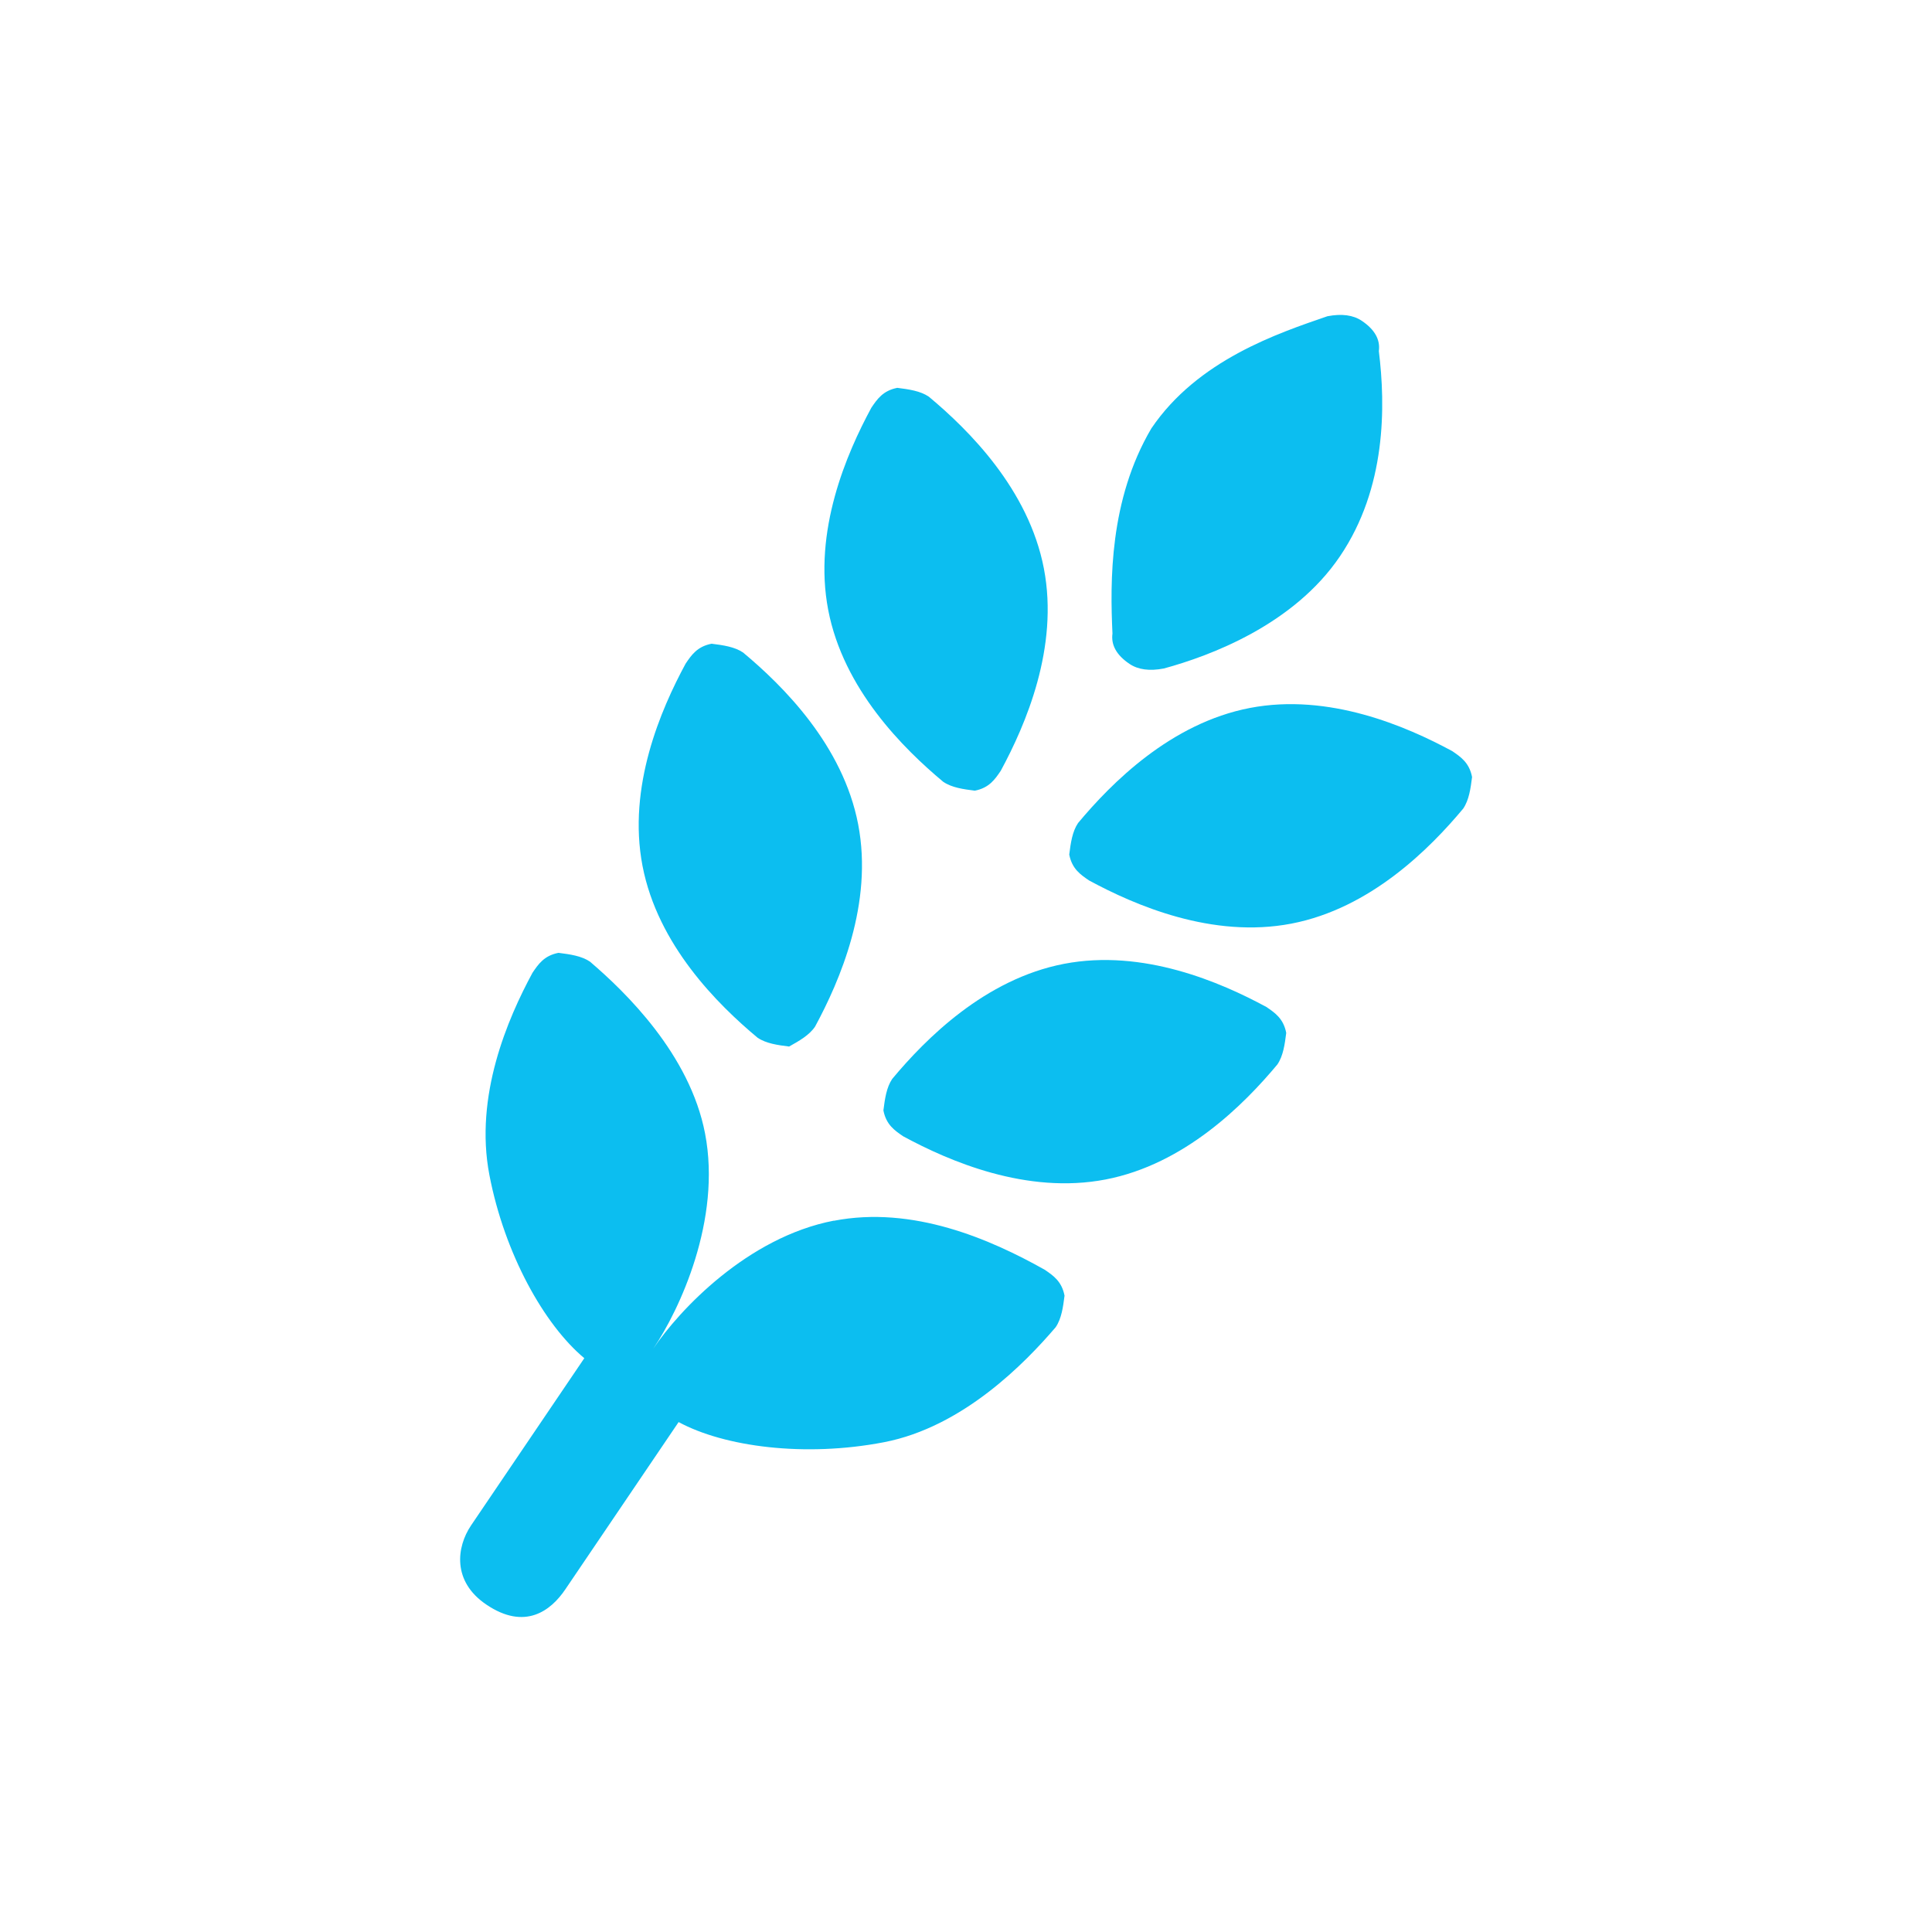 <?xml version="1.0" encoding="UTF-8"?> <svg xmlns="http://www.w3.org/2000/svg" id="Layer_1" viewBox="0 0 160 160"><defs><style>.cls-1{fill:#0cbef0;}</style></defs><path class="cls-1" d="m92.13,52.47c-.13.95.34,1.79,1.41,2.51.71.48,1.66.61,2.85.38,3.82-1.04,10.74-3.61,14.58-9.29,3.85-5.68,3.78-12.47,3.22-16.99.13-.95-.34-1.79-1.41-2.51-.71-.48-1.66-.61-2.85-.38-4.06,1.4-10.74,3.61-14.58,9.29-3.49,5.92-3.42,12.71-3.22,16.99h0Z"></path><path class="cls-1" d="m69.05,101.09c-7.15,1.38-12.79,7.4-14.95,10.6,2.17-3.2,5.67-10.67,4.29-17.82-1.26-6.55-6.58-11.71-9.53-14.23-.71-.48-1.66-.61-2.61-.73-1.19.23-1.67.94-2.15,1.65-2.05,3.79-4.83,10.2-3.57,16.75,1.26,6.55,4.55,12.41,7.86,15.17l-9.38,13.85c-1.2,1.78-1.58,4.63,1.26,6.55,3.2,2.17,5.35.52,6.55-1.26l9.38-13.85c3.79,2.05,10.45,2.93,17,1.67,6.55-1.26,11.71-6.58,14.23-9.53.48-.71.61-1.66.73-2.61-.23-1.19-.94-1.67-1.65-2.15-4.5-2.53-10.91-5.32-17.46-4.05h0Z"></path><path class="cls-1" d="m67.5,85.02c2.05-3.79,4.83-10.2,3.57-16.75-1.26-6.55-6.22-11.47-9.53-14.23-.71-.48-1.66-.61-2.61-.73-1.19.23-1.67.94-2.15,1.65-2.05,3.79-4.83,10.2-3.57,16.75,1.26,6.55,6.22,11.47,9.53,14.23.71.48,1.66.61,2.61.73.84-.47,1.67-.94,2.15-1.65h0Z"></path><path class="cls-1" d="m73.89,89.35c-.48.71-.61,1.66-.73,2.61.23,1.19.94,1.67,1.65,2.15,3.79,2.05,10.2,4.83,16.75,3.57,6.55-1.26,11.47-6.22,14.23-9.53.48-.71.61-1.66.73-2.61-.23-1.19-.94-1.67-1.65-2.15-3.79-2.05-10.2-4.83-16.75-3.57-6.55,1.26-11.47,6.22-14.23,9.53h0Z"></path><path class="cls-1" d="m82.88,63.83c2.05-3.79,4.83-10.2,3.57-16.75-1.26-6.55-6.22-11.47-9.53-14.23-.71-.48-1.66-.61-2.61-.73-1.19.23-1.67.94-2.15,1.65-2.05,3.79-4.83,10.2-3.57,16.75,1.26,6.55,6.22,11.47,9.53,14.23.71.48,1.66.61,2.61.73,1.19-.23,1.67-.94,2.15-1.65h0Z"></path><path class="cls-1" d="m89.28,68.16c-.48.71-.61,1.66-.73,2.61.23,1.19.94,1.67,1.65,2.15,3.79,2.05,10.2,4.83,16.75,3.57,6.55-1.26,11.47-6.22,14.23-9.53.48-.71.61-1.66.73-2.61-.23-1.19-.94-1.67-1.65-2.15-3.79-2.05-10.2-4.83-16.75-3.57-6.55,1.26-11.47,6.22-14.23,9.53h0Z"></path></svg> 